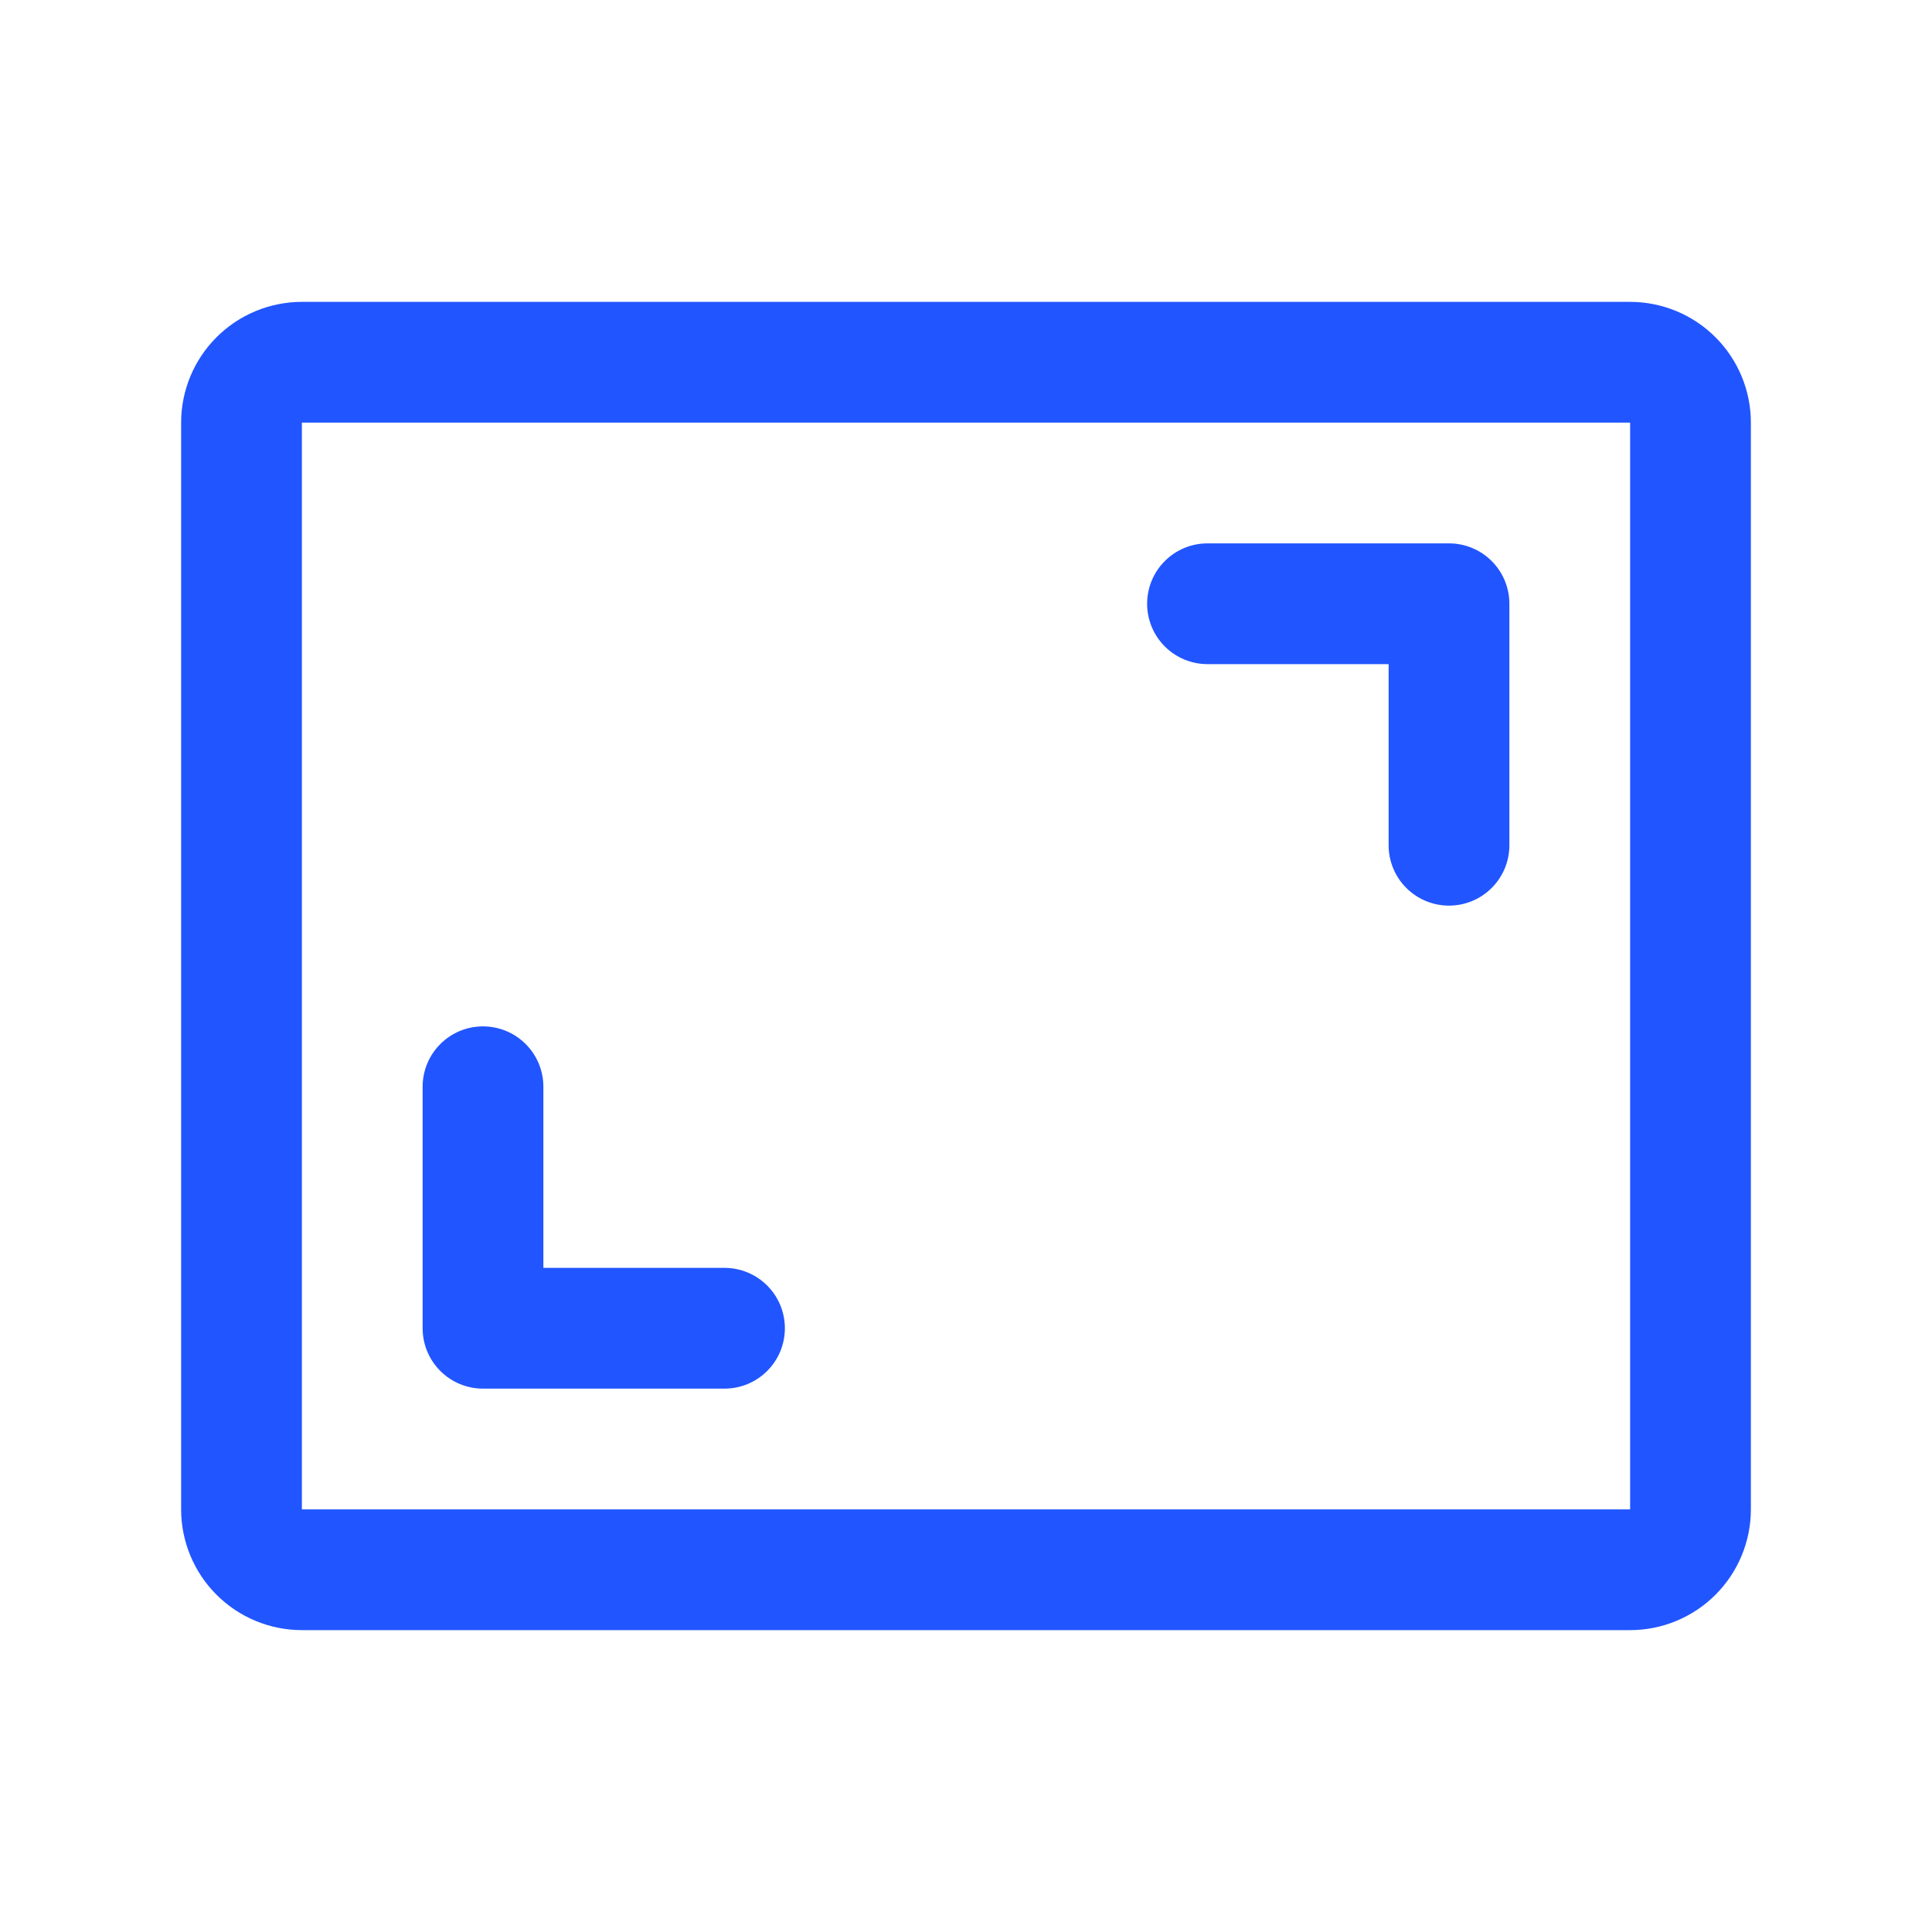 <svg width="32" height="32" viewBox="0 0 32 32" fill="none" xmlns="http://www.w3.org/2000/svg">
<path d="M25 10V14C25 14.265 24.895 14.52 24.707 14.707C24.52 14.895 24.265 15 24 15C23.735 15 23.48 14.895 23.293 14.707C23.105 14.52 23 14.265 23 14V11H20C19.735 11 19.48 10.895 19.293 10.707C19.105 10.52 19 10.265 19 10C19 9.735 19.105 9.48 19.293 9.293C19.48 9.105 19.735 9 20 9H24C24.265 9 24.52 9.105 24.707 9.293C24.895 9.48 25 9.735 25 10ZM12 21H9V18C9 17.735 8.895 17.48 8.707 17.293C8.52 17.105 8.265 17 8 17C7.735 17 7.48 17.105 7.293 17.293C7.105 17.48 7 17.735 7 18V22C7 22.265 7.105 22.52 7.293 22.707C7.48 22.895 7.735 23 8 23H12C12.265 23 12.52 22.895 12.707 22.707C12.895 22.52 13 22.265 13 22C13 21.735 12.895 21.48 12.707 21.293C12.52 21.105 12.265 21 12 21ZM29 7V25C29 25.53 28.789 26.039 28.414 26.414C28.039 26.789 27.53 27 27 27H5C4.47 27 3.961 26.789 3.586 26.414C3.211 26.039 3 25.53 3 25V7C3 6.47 3.211 5.961 3.586 5.586C3.961 5.211 4.47 5 5 5H27C27.53 5 28.039 5.211 28.414 5.586C28.789 5.961 29 6.47 29 7ZM27 25V7H5V25H27Z" fill="#2155FF"/>
</svg>
